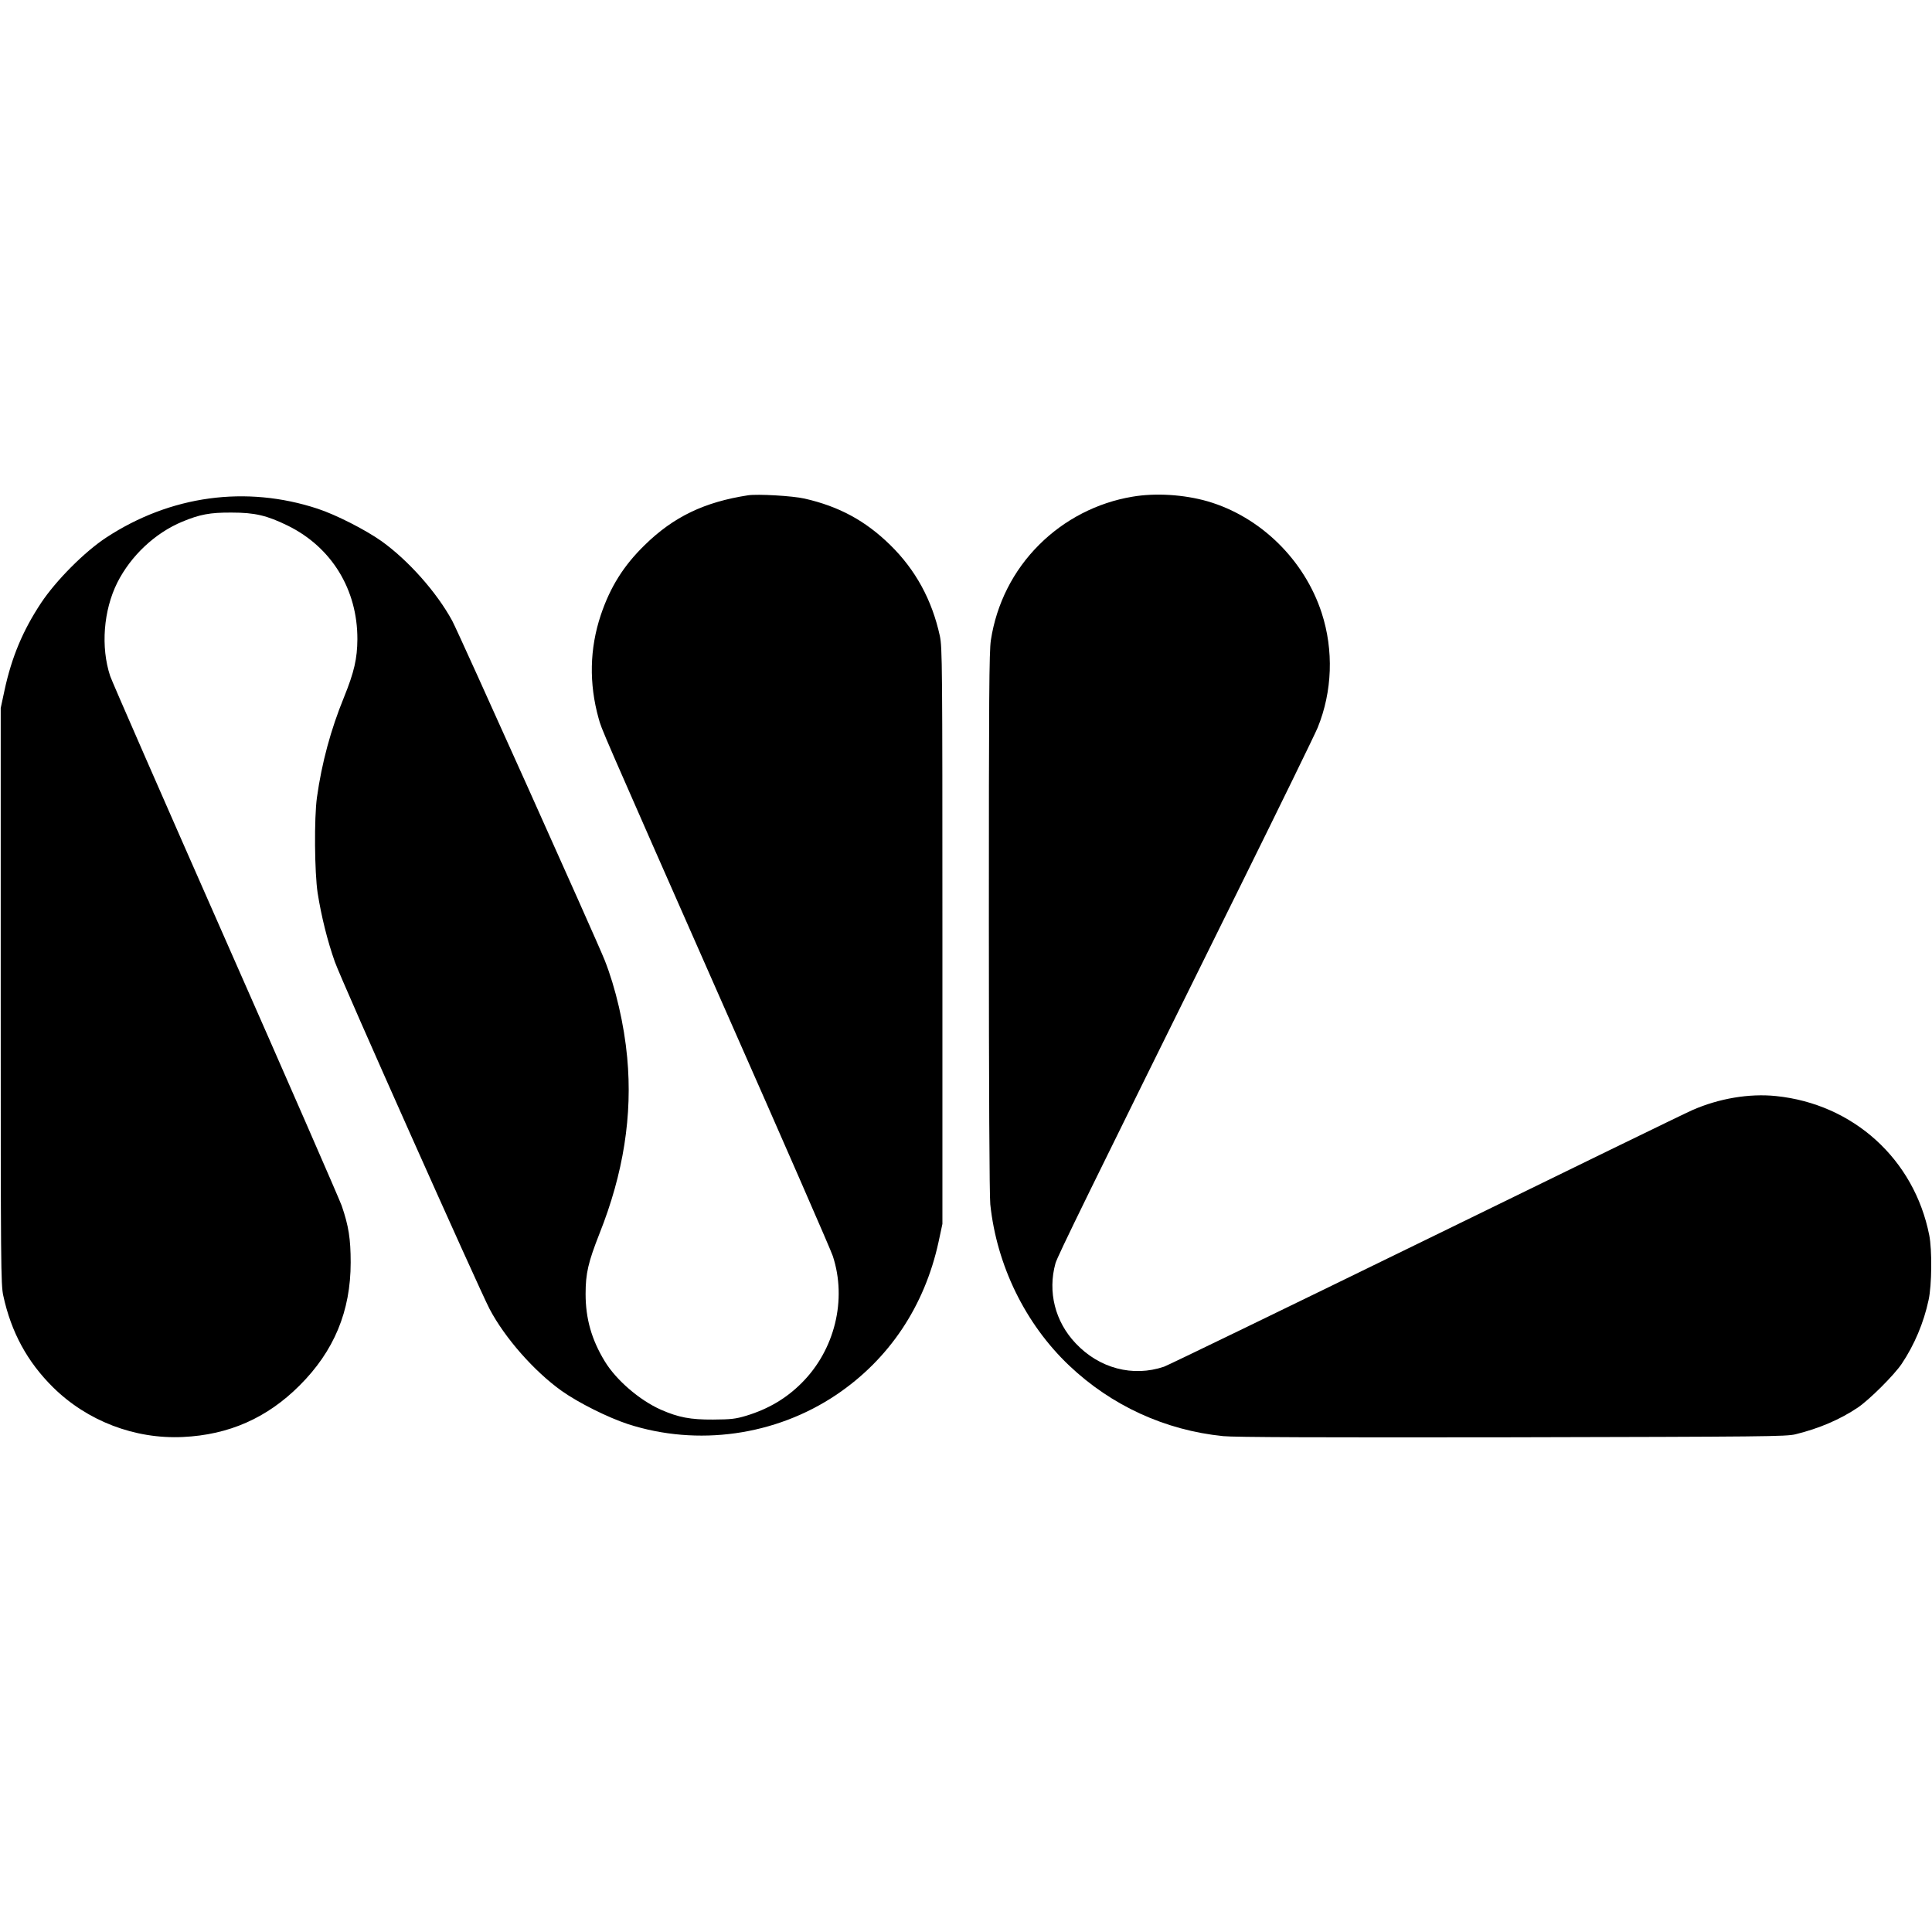 <?xml version="1.0" standalone="no"?>
<!DOCTYPE svg PUBLIC "-//W3C//DTD SVG 20010904//EN"
 "http://www.w3.org/TR/2001/REC-SVG-20010904/DTD/svg10.dtd">
<svg version="1.0" xmlns="http://www.w3.org/2000/svg"
 width="1352pt" height="1352pt" viewBox="0 0 1352 1352"
 preserveAspectRatio="xMidYMid meet">
<g transform="translate(0,1352) scale(0.1,-0.1)"
fill="#000000" stroke="none">
<path d="M5235 10054 c-305 -47 -521 -150 -723 -348 -148 -144 -242 -294 -308
-491 -78 -234 -83 -478 -15 -722 25 -86 -16 7 888 -2043 402 -910 740 -1684
751 -1720 100 -305 14 -657 -219 -889 -107 -107 -232 -181 -386 -228 -77 -23
-106 -26 -233 -27 -158 -1 -242 15 -365 69 -149 66 -314 208 -393 339 -92 151
-134 298 -134 471 0 144 18 221 97 422 168 422 232 828 194 1233 -21 230 -81
488 -158 682 -57 143 -1023 2294 -1066 2373 -109 201 -308 424 -495 558 -113
80 -319 185 -447 227 -501 165 -1030 93 -1480 -202 -152 -100 -351 -300 -456
-458 -127 -192 -205 -378 -255 -609 l-27 -126 0 -2015 c0 -1890 1 -2020 18
-2097 55 -255 168 -463 348 -641 239 -236 572 -364 909 -348 322 15 589 133
816 360 242 241 358 521 358 861 0 165 -14 256 -63 398 -16 45 -382 884 -814
1863 -432 980 -795 1809 -806 1843 -67 203 -47 460 50 654 95 188 264 347 454
426 122 51 195 65 345 64 164 0 248 -20 395 -92 306 -151 487 -447 486 -794
-1 -136 -22 -229 -94 -407 -92 -225 -155 -457 -189 -700 -20 -144 -17 -526 5
-670 26 -164 69 -336 120 -480 46 -131 1006 -2282 1083 -2430 107 -203 312
-436 504 -573 120 -85 323 -186 465 -233 487 -157 1031 -81 1457 205 370 249
618 620 716 1070 l27 126 0 2015 c0 1913 -1 2019 -18 2100 -55 252 -170 463
-348 637 -173 169 -357 269 -599 324 -83 19 -327 33 -395 23z"/>
<path d="M7924 10044 c-246 -41 -476 -160 -652 -336 -182 -181 -299 -414 -338
-668 -12 -80 -14 -394 -14 -1975 0 -1161 4 -1916 10 -1973 45 -427 245 -837
552 -1128 295 -280 671 -453 1078 -494 72 -8 701 -10 2020 -8 1770 4 1920 5
1985 21 166 41 311 103 436 187 81 55 253 226 307 306 89 133 154 287 188 446
23 104 25 351 5 453 -105 533 -532 920 -1074 975 -187 19 -398 -17 -583 -98
-49 -21 -890 -431 -1870 -910 -979 -478 -1802 -877 -1828 -886 -218 -74 -454
-12 -619 164 -144 152 -196 360 -141 559 15 52 215 460 1284 2621 287 580 535
1088 551 1128 103 253 113 542 28 803 -121 372 -430 674 -799 781 -164 47
-364 60 -526 32z"/>
</g>
</svg>
